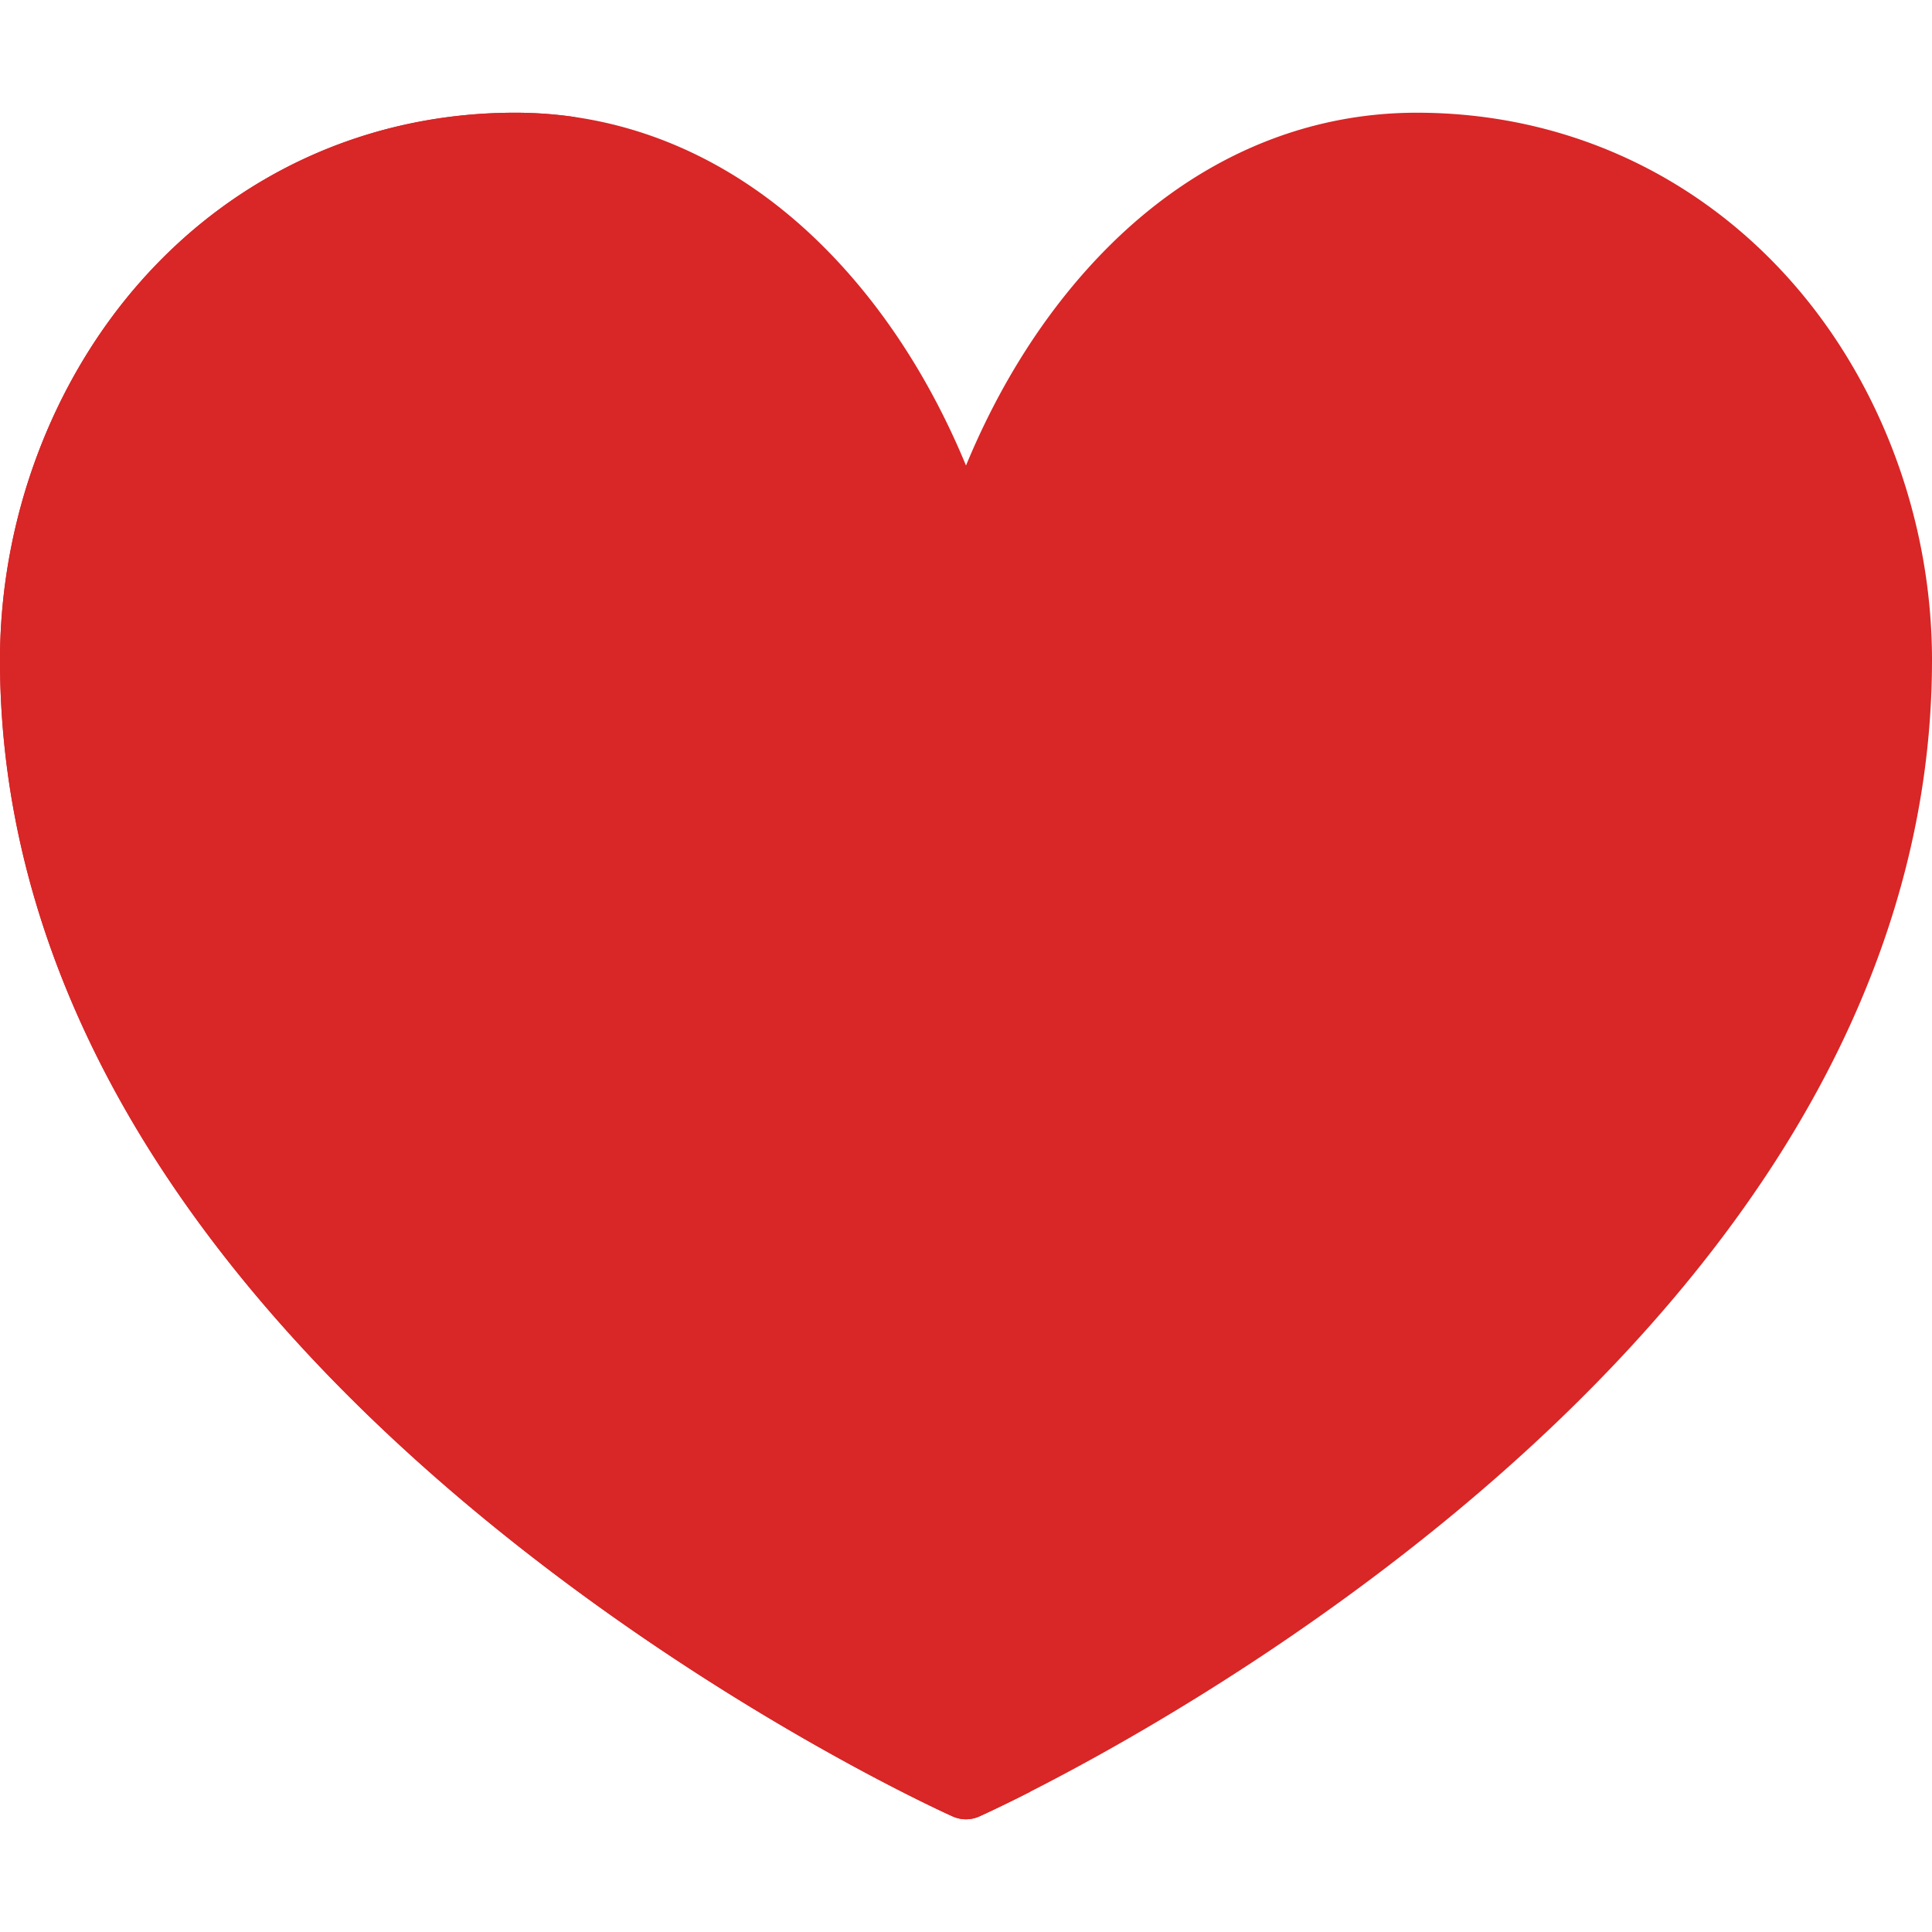 <svg height="800" width="800" version="1.1" id="Layer_1" xmlns="http://www.w3.org/2000/svg" viewBox="0 0 512 512" xml:space="preserve"><path style="fill:#d92626e6" d="M474.655 74.503C449.169 45.72 413.943 29.87 375.467 29.87c-30.225 0-58.5 12.299-81.767 35.566-15.522 15.523-28.33 35.26-37.699 57.931-9.371-22.671-22.177-42.407-37.699-57.931-23.267-23.267-51.542-35.566-81.767-35.566-38.477 0-73.702 15.851-99.188 44.634C13.612 101.305 0 137.911 0 174.936c0 44.458 13.452 88.335 39.981 130.418 21.009 33.324 50.227 65.585 86.845 95.889 62.046 51.348 123.114 78.995 125.683 80.146a8.592 8.592 0 0 0 6.981 0c2.57-1.151 63.637-28.798 125.683-80.146 36.618-30.304 65.836-62.565 86.845-95.889C498.548 263.271 512 219.394 512 174.936c0-37.025-13.612-73.631-37.345-100.433z"/><path style="fill:#d92626e6" d="M160.959 401.243c-36.618-30.304-65.836-62.565-86.845-95.889-26.529-42.083-39.981-85.961-39.981-130.418 0-37.025 13.612-73.631 37.345-100.433 21.44-24.213 49.775-39.271 81.138-43.443a109.262 109.262 0 0 0-16.082-1.189c-38.477 0-73.702 15.851-99.188 44.634C13.612 101.305 0 137.911 0 174.936c0 44.458 13.452 88.335 39.981 130.418 21.009 33.324 50.227 65.585 86.845 95.889 62.046 51.348 123.114 78.995 125.683 80.146a8.592 8.592 0 0 0 6.981 0c.689-.308 5.586-2.524 13.577-6.588-21.813-11.092-66.696-35.976-112.108-73.558z"/></svg>